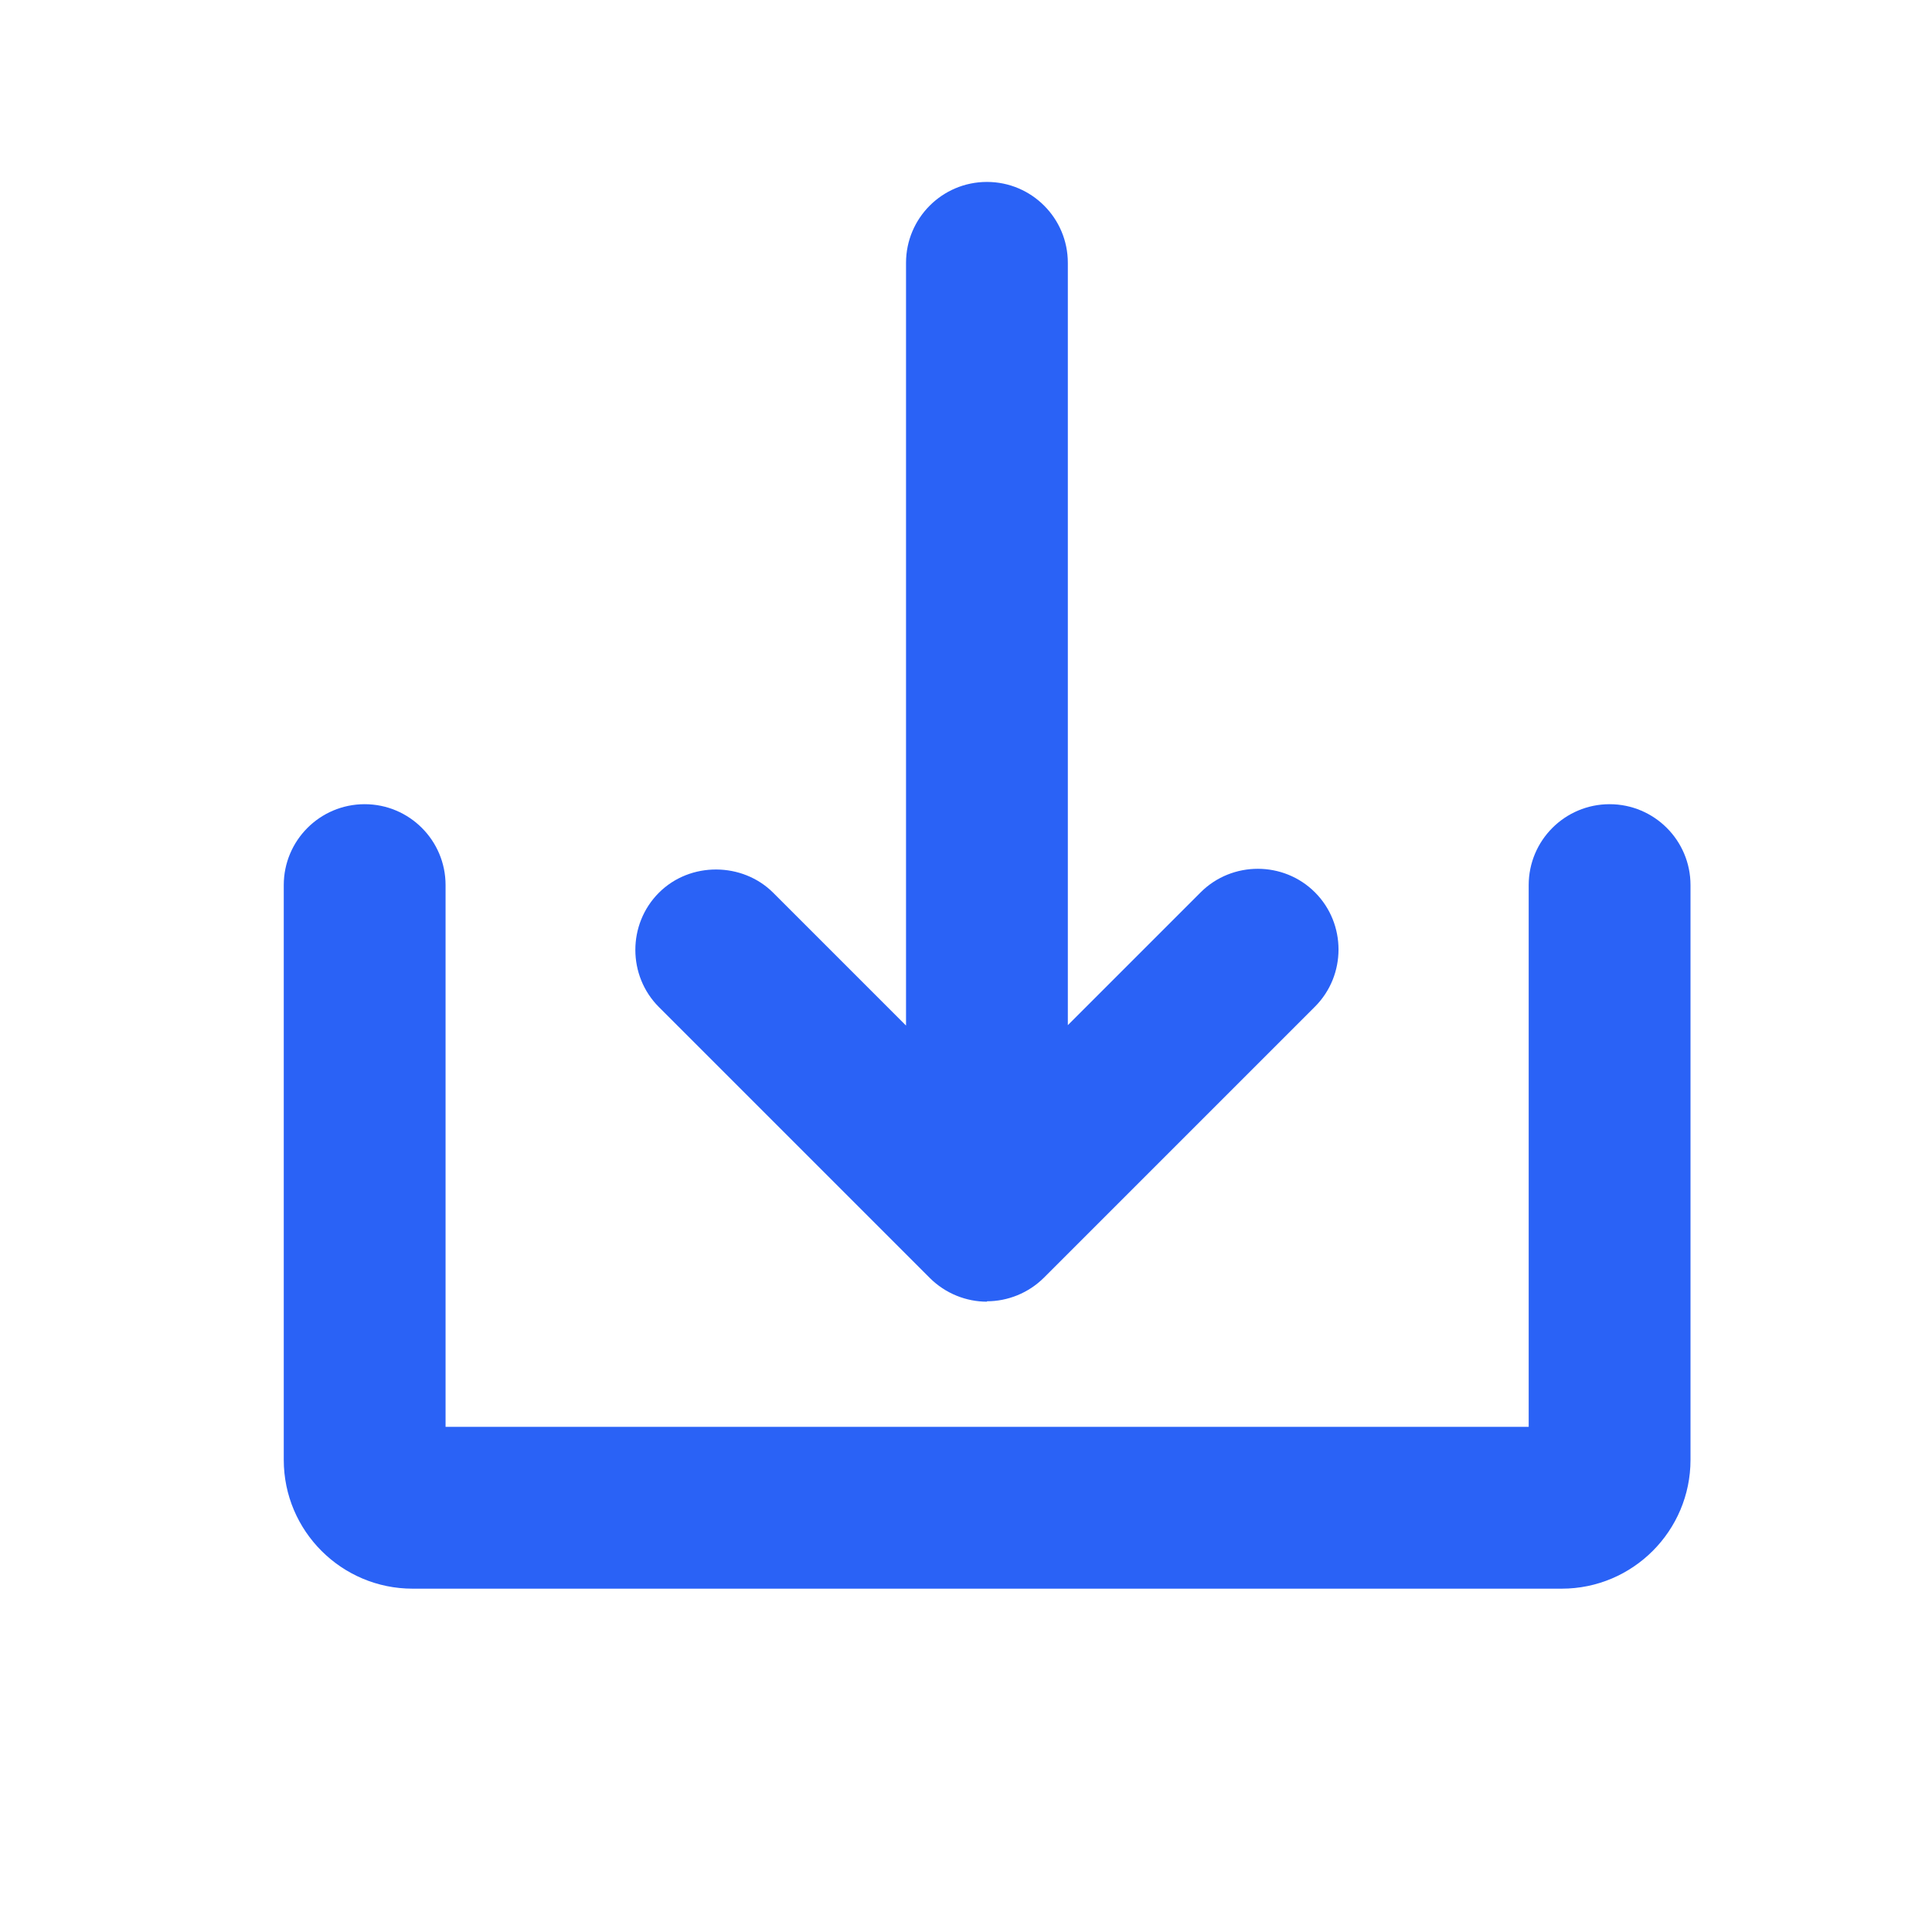 <?xml version="1.0" encoding="UTF-8"?>
<svg id="Layer_1" data-name="Layer 1" xmlns="http://www.w3.org/2000/svg" viewBox="0 0 48 48">
  <defs>
    <style>
      .cls-1 {
        fill: #2a62f6;
      }
    </style>
  </defs>
  <g id="Solid">
    <g>
      <path class="cls-1" d="m23.26,31.59c.7.7,1.83.7,2.52,0h0s6.73-6.73,6.73-6.73c.7-.7.7-1.83,0-2.52-.7-.7-1.83-.7-2.52,0l-3.68,3.68V6.53c0-.99-.8-1.78-1.78-1.78s-1.78.8-1.78,1.78v19.48l-3.68-3.68c-.7-.7-1.83-.7-2.52,0-.7.7-.7,1.83,0,2.52l6.73,6.73Z"/>
      <path class="cls-1" d="m24.52,32.34c-.51,0-1.03-.2-1.42-.59l-6.73-6.73c-.78-.78-.78-2.06,0-2.84s2.08-.76,2.84,0l3.3,3.3V6.53c0-1.11.9-2.01,2.01-2.01s2.01.9,2.01,2.01v18.94l3.3-3.3c.78-.78,2.06-.78,2.84,0,.78.78.78,2.06,0,2.84l-6.73,6.73c-.39.39-.91.59-1.42.59Zm-1.1-.91c.61.61,1.6.61,2.21,0l6.73-6.73c.61-.61.61-1.6,0-2.21-.61-.61-1.6-.61-2.21,0l-4.07,4.07V6.53c0-.86-.7-1.56-1.56-1.56s-1.56.7-1.56,1.56v20.03l-4.07-4.07c-.59-.59-1.62-.59-2.21,0s-.61,1.6,0,2.21l6.73,6.73Z"/>
    </g>
    <g>
      <path class="cls-1" d="m39.99,20.22c-.99,0-1.78.8-1.78,1.78v13.68H10.84v-13.68c0-.99-.8-1.78-1.78-1.78s-1.78.8-1.78,1.78v14.28c0,1.64,1.33,2.97,2.97,2.97h28.55c1.64,0,2.97-1.33,2.97-2.97v-14.28c0-.99-.8-1.78-1.78-1.78Z"/>
      <path class="cls-1" d="m38.8,39.47H10.25c-1.76,0-3.2-1.43-3.2-3.2v-14.28c0-1.11.9-2.01,2.01-2.01s2.01.9,2.01,2.01v13.46h26.91v-13.46c0-1.11.9-2.01,2.01-2.01s2.01.9,2.01,2.01v14.28c0,1.76-1.43,3.2-3.2,3.2ZM9.06,20.44c-.86,0-1.56.7-1.56,1.56v14.28c0,1.52,1.23,2.75,2.75,2.75h28.55c1.52,0,2.75-1.23,2.75-2.75v-14.28c0-.86-.7-1.56-1.56-1.56s-1.56.7-1.56,1.56v13.91H10.61v-13.91c0-.86-.7-1.56-1.56-1.56Z"/>
    </g>
  </g>
</svg>